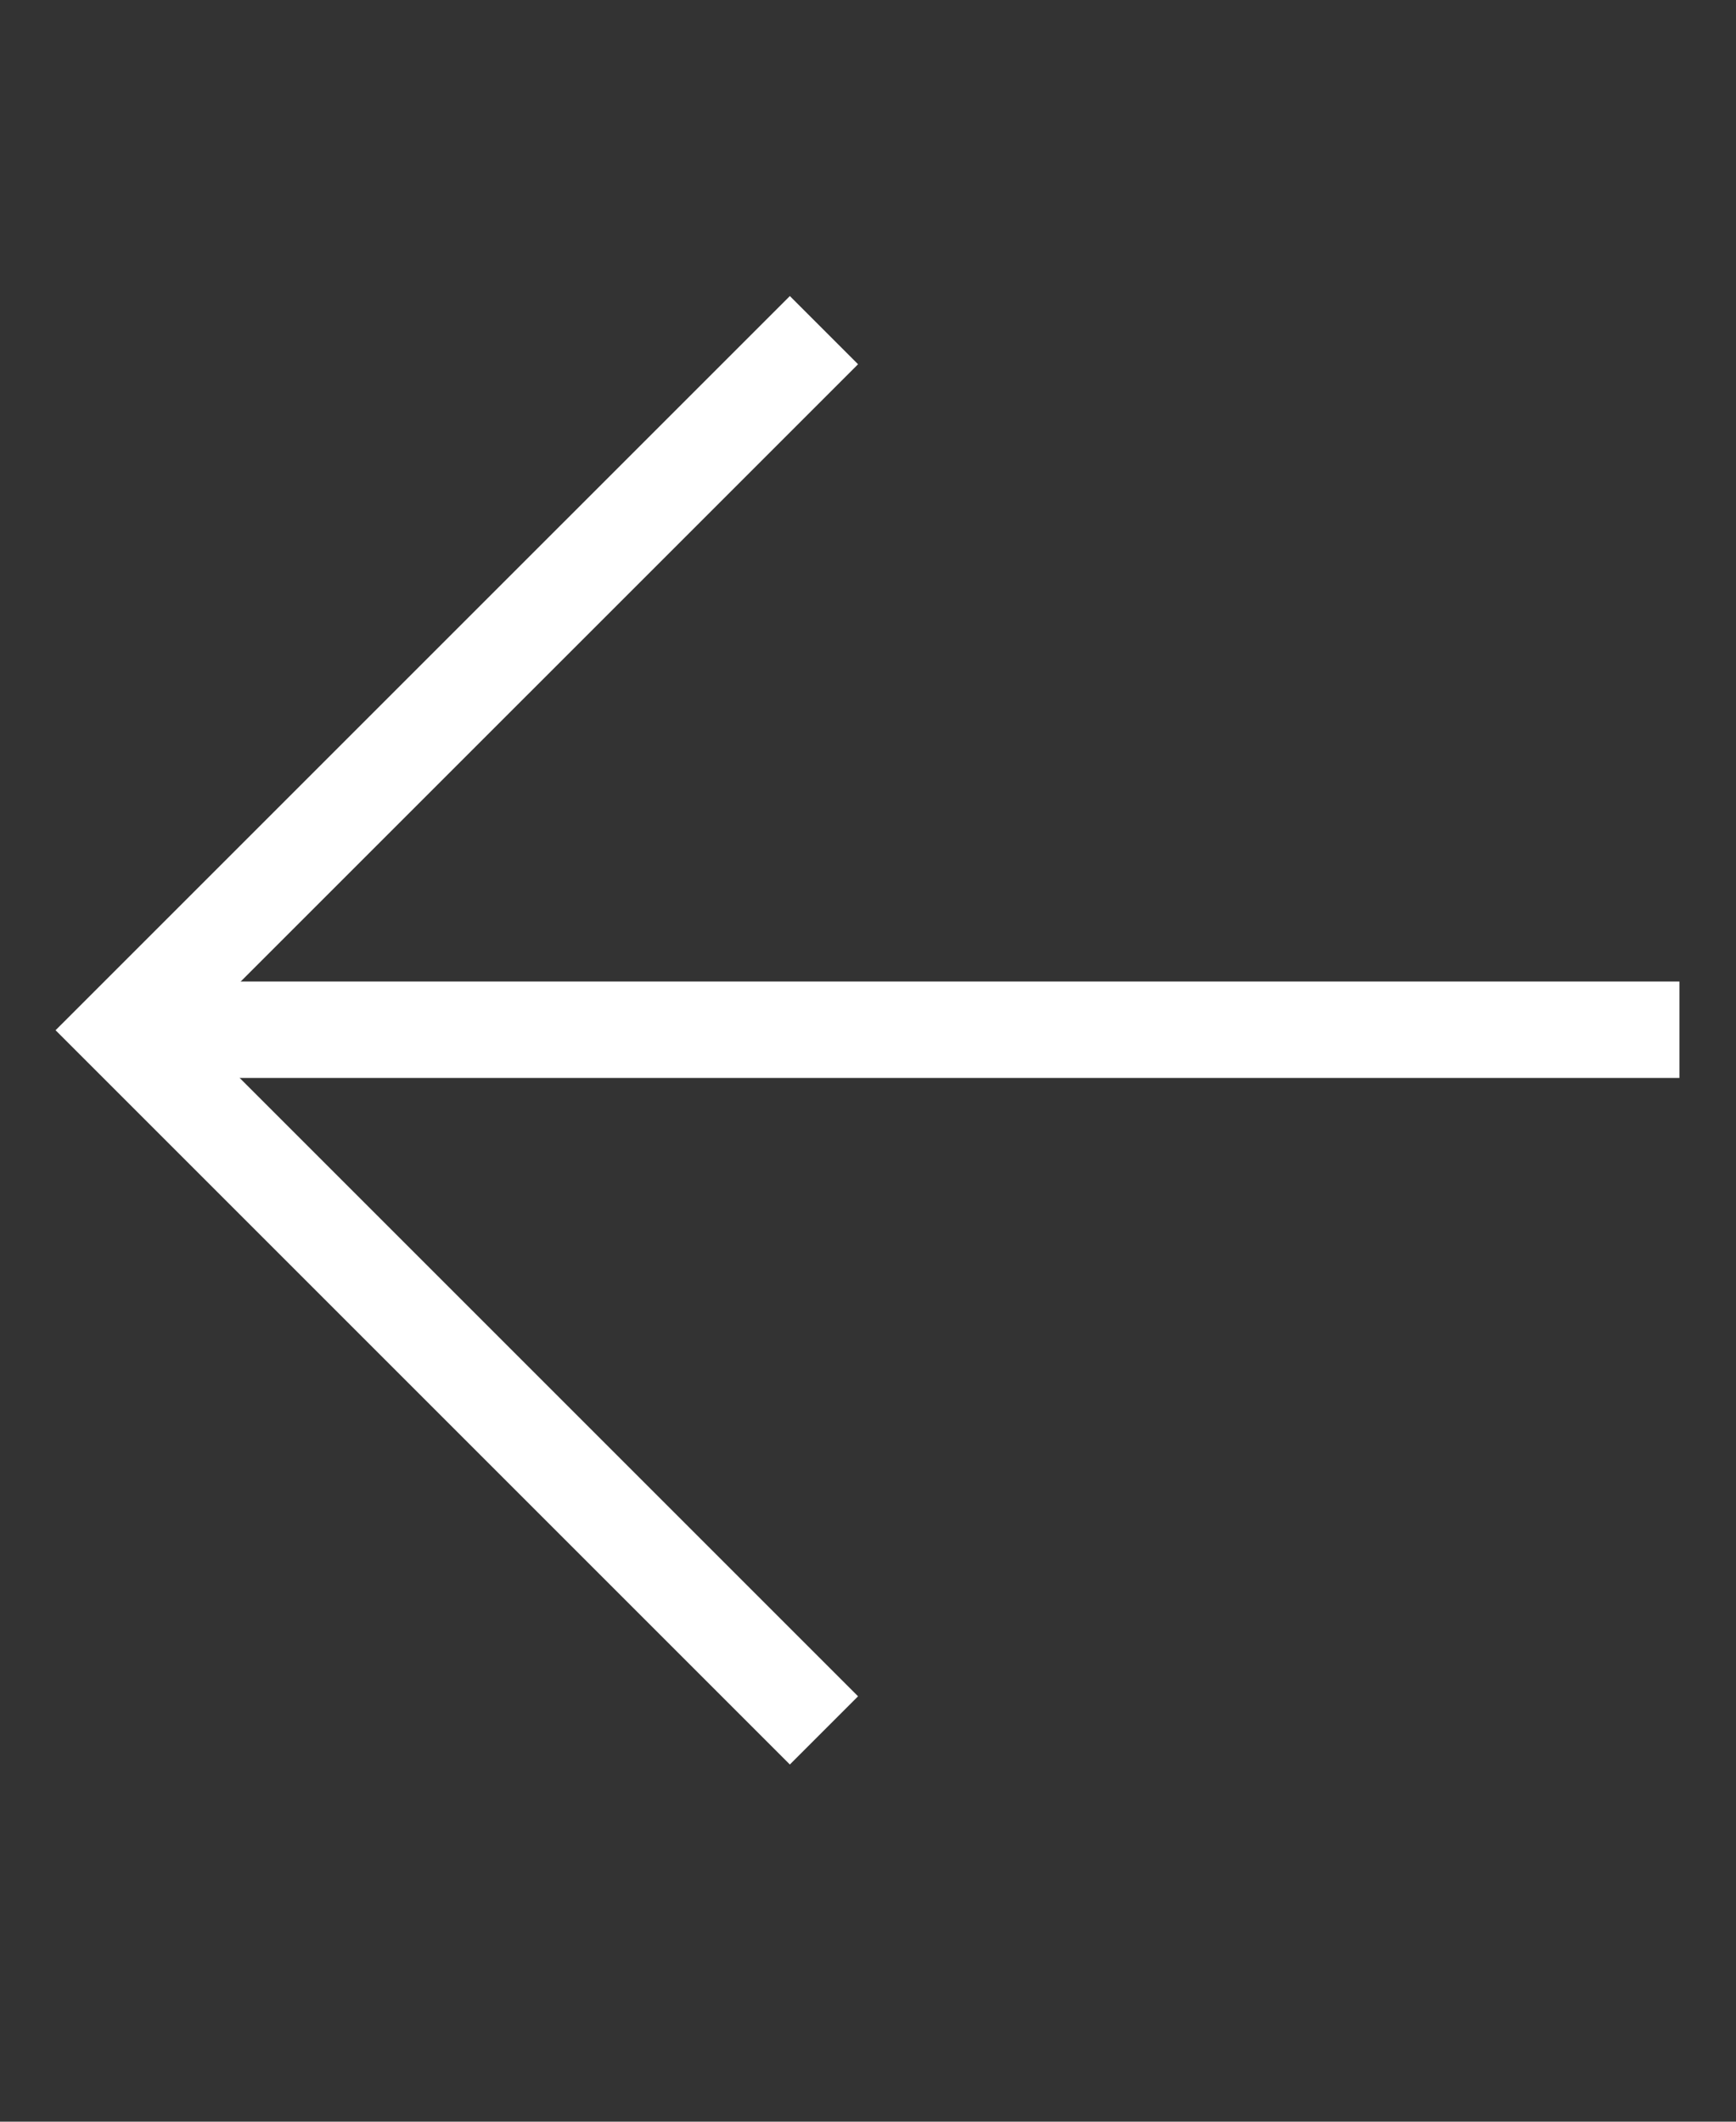 <svg width="27" height="33" viewBox="0 0 27 33" fill="none" xmlns="http://www.w3.org/2000/svg">
<rect x="0" y="0" width="27" height="33" fill="#333333" stroke="none"/>
<path d="M26.12 16.016H1.919" stroke="white" stroke-width="1.5"/>
<path d="M12.815 26.914L1.925 16.024L12.815 5.135" stroke="white" stroke-width="1.5"/>
</svg>
